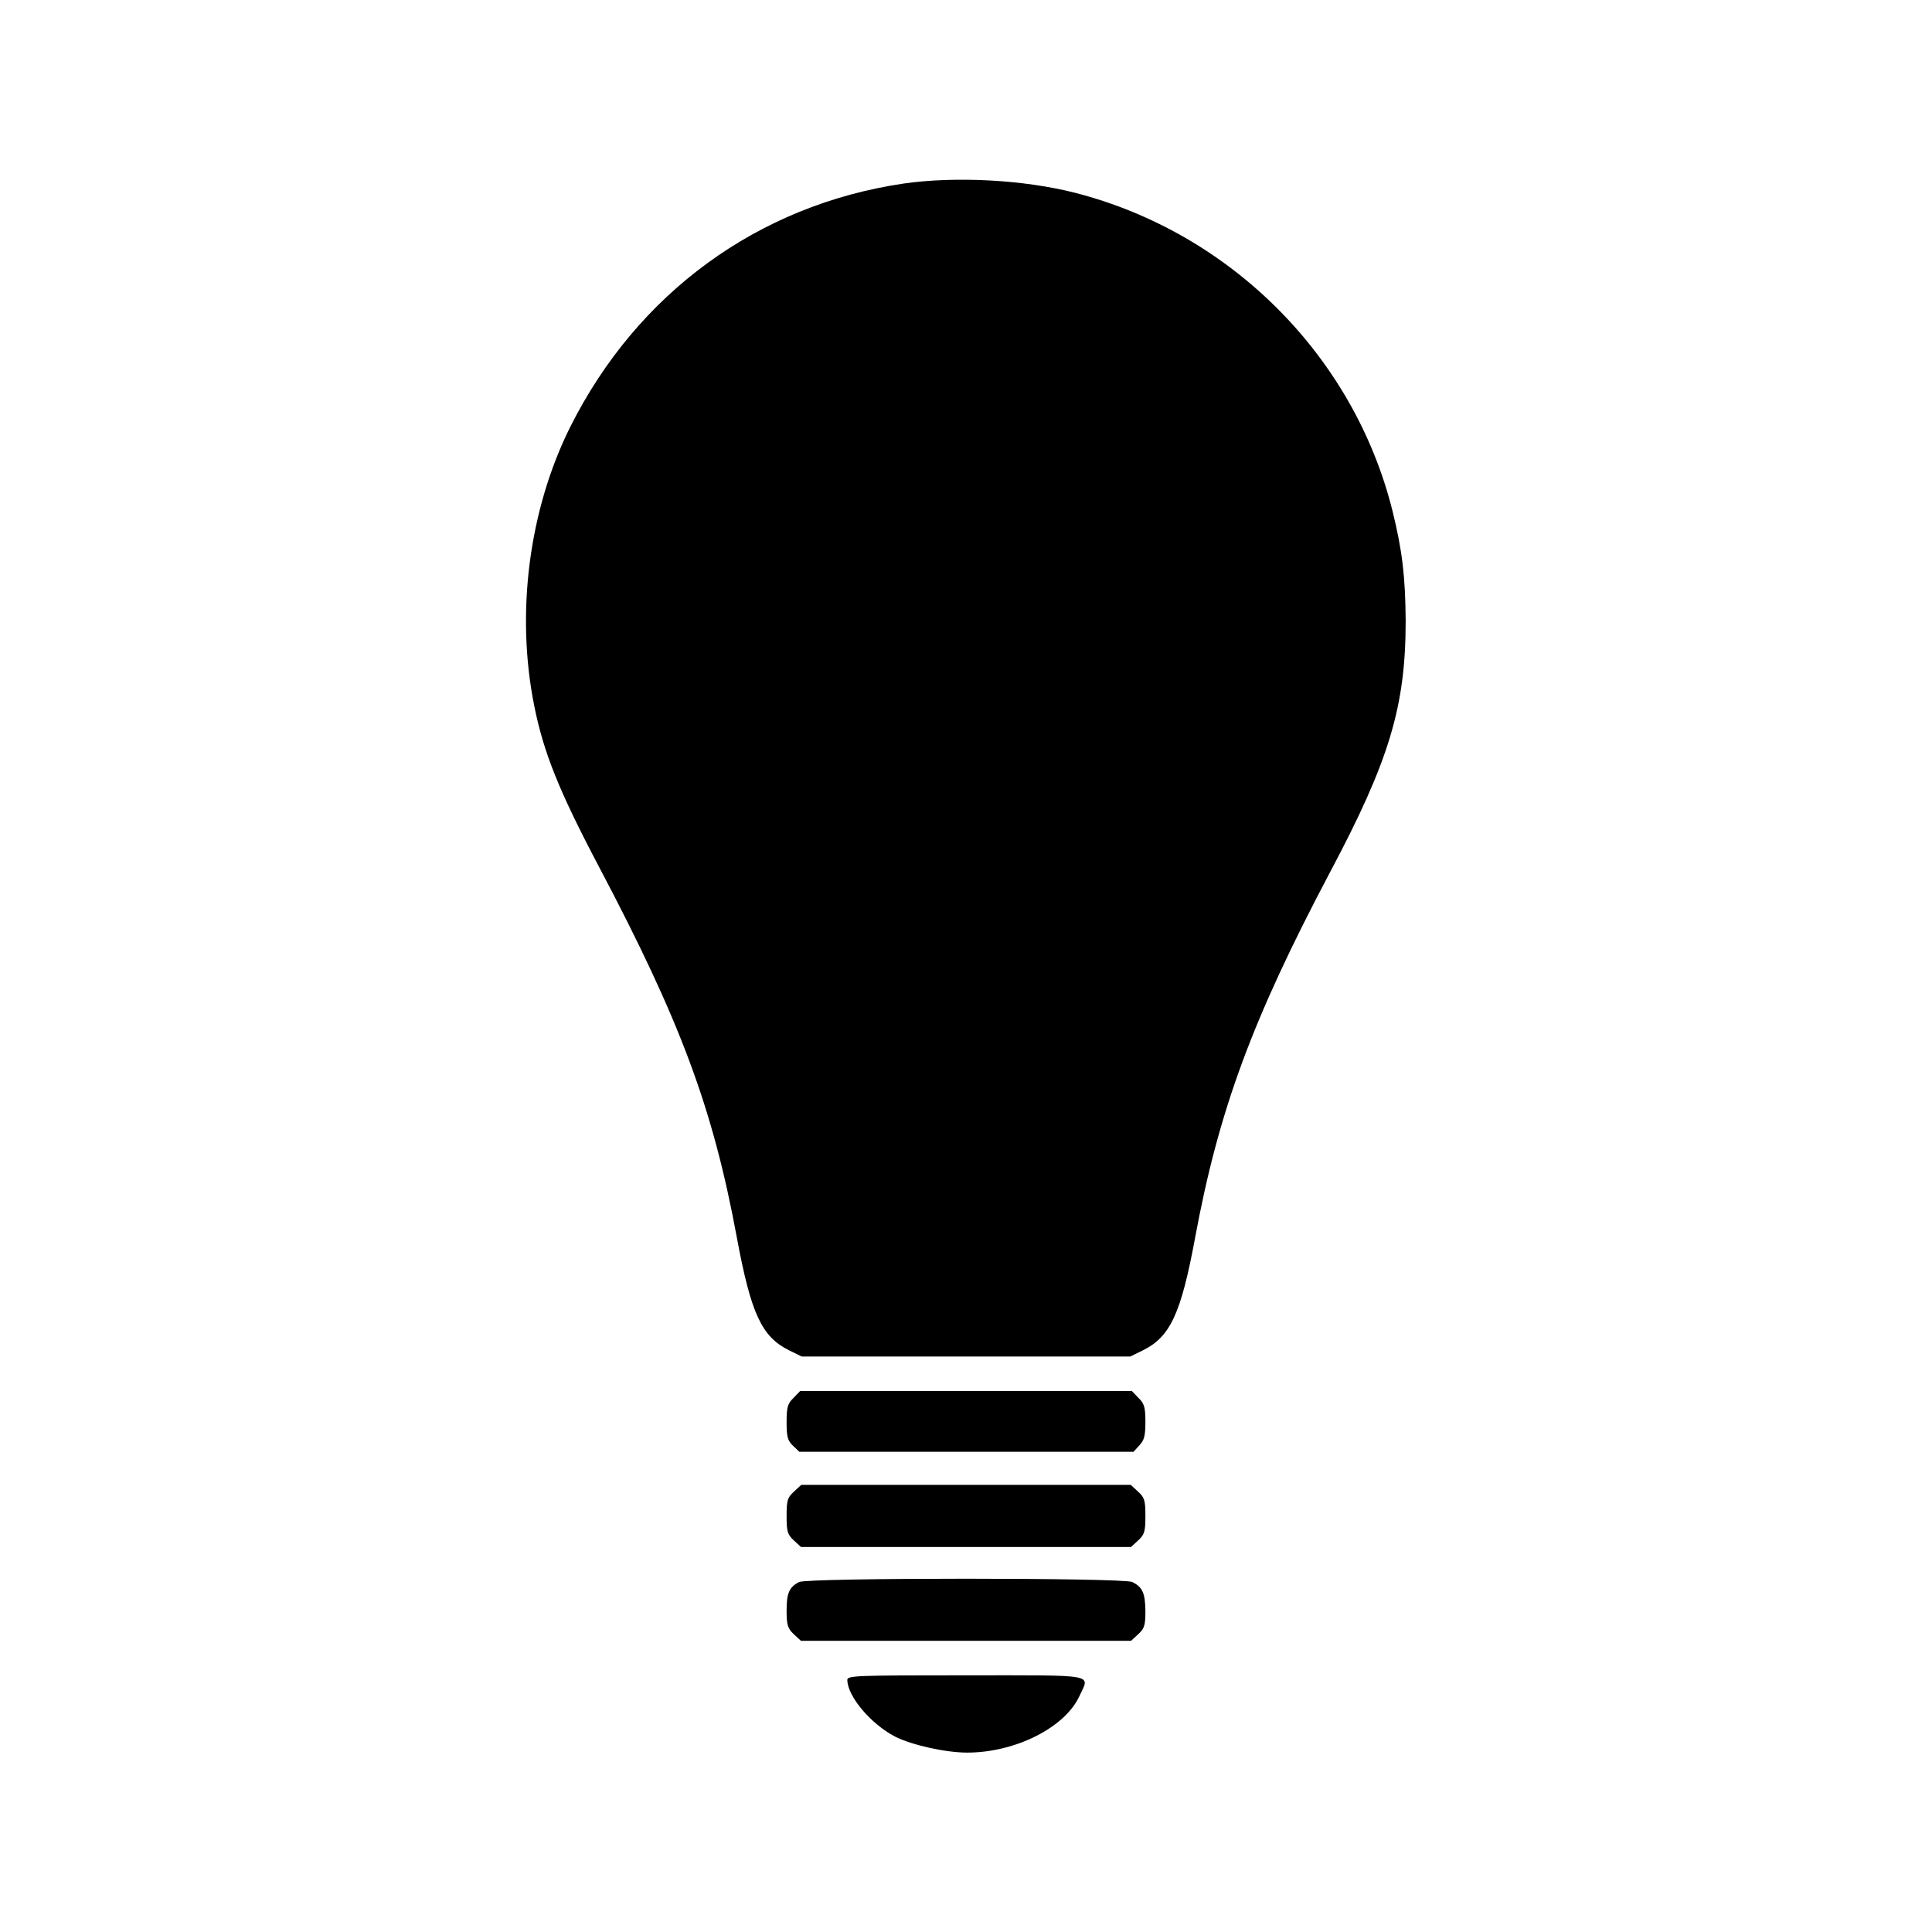 <?xml version="1.0" standalone="no"?>
<!DOCTYPE svg PUBLIC "-//W3C//DTD SVG 20010904//EN"
 "http://www.w3.org/TR/2001/REC-SVG-20010904/DTD/svg10.dtd">
<svg version="1.0" xmlns="http://www.w3.org/2000/svg"
 width="700pt" height="700pt" viewBox="0 0 700 700"
 preserveAspectRatio="xMidYMid meet">
<g transform="translate(0,700) scale(0.1,-0.1)"
fill="#000000" stroke="none">
<path d="M3274 6335 c-528 -78 -965 -397 -1208 -882 -150 -301 -198 -676 -130
-1012 34 -169 90 -308 234 -581 297 -563 413 -875 500 -1345 51 -275 90 -358
188 -407 l47 -23 595 0 595 0 47 23 c98 49 137 132 188 407 86 464 207 791
488 1323 216 406 275 603 275 912 -1 159 -12 255 -48 400 -140 560 -586 1006
-1148 1151 -187 48 -434 61 -623 34z"/>
<path d="M2875 1935 c-21 -20 -25 -33 -25 -88 0 -53 4 -67 23 -85 l23 -22 605
0 606 0 21 23 c18 19 22 35 22 86 0 52 -4 66 -25 86 l-24 25 -601 0 -601 0
-24 -25z"/>
<path d="M2876 1595 c-23 -21 -26 -32 -26 -88 0 -55 3 -67 26 -88 l26 -24 598
0 598 0 26 24 c23 21 26 33 26 88 0 56 -3 67 -26 88 l-27 25 -597 0 -597 0
-27 -25z"/>
<path d="M2895 1268 c-36 -19 -45 -41 -45 -103 0 -53 4 -65 26 -86 l26 -24
598 0 598 0 26 24 c23 21 26 33 26 85 -1 64 -10 85 -47 104 -30 16 -1179 16
-1208 0z"/>
<path d="M3070 913 c1 -60 86 -160 173 -205 61 -31 184 -58 261 -58 175 0 355
91 407 205 37 81 72 75 -411 75 -403 0 -430 -1 -430 -17z"/>
</g>
</svg>
